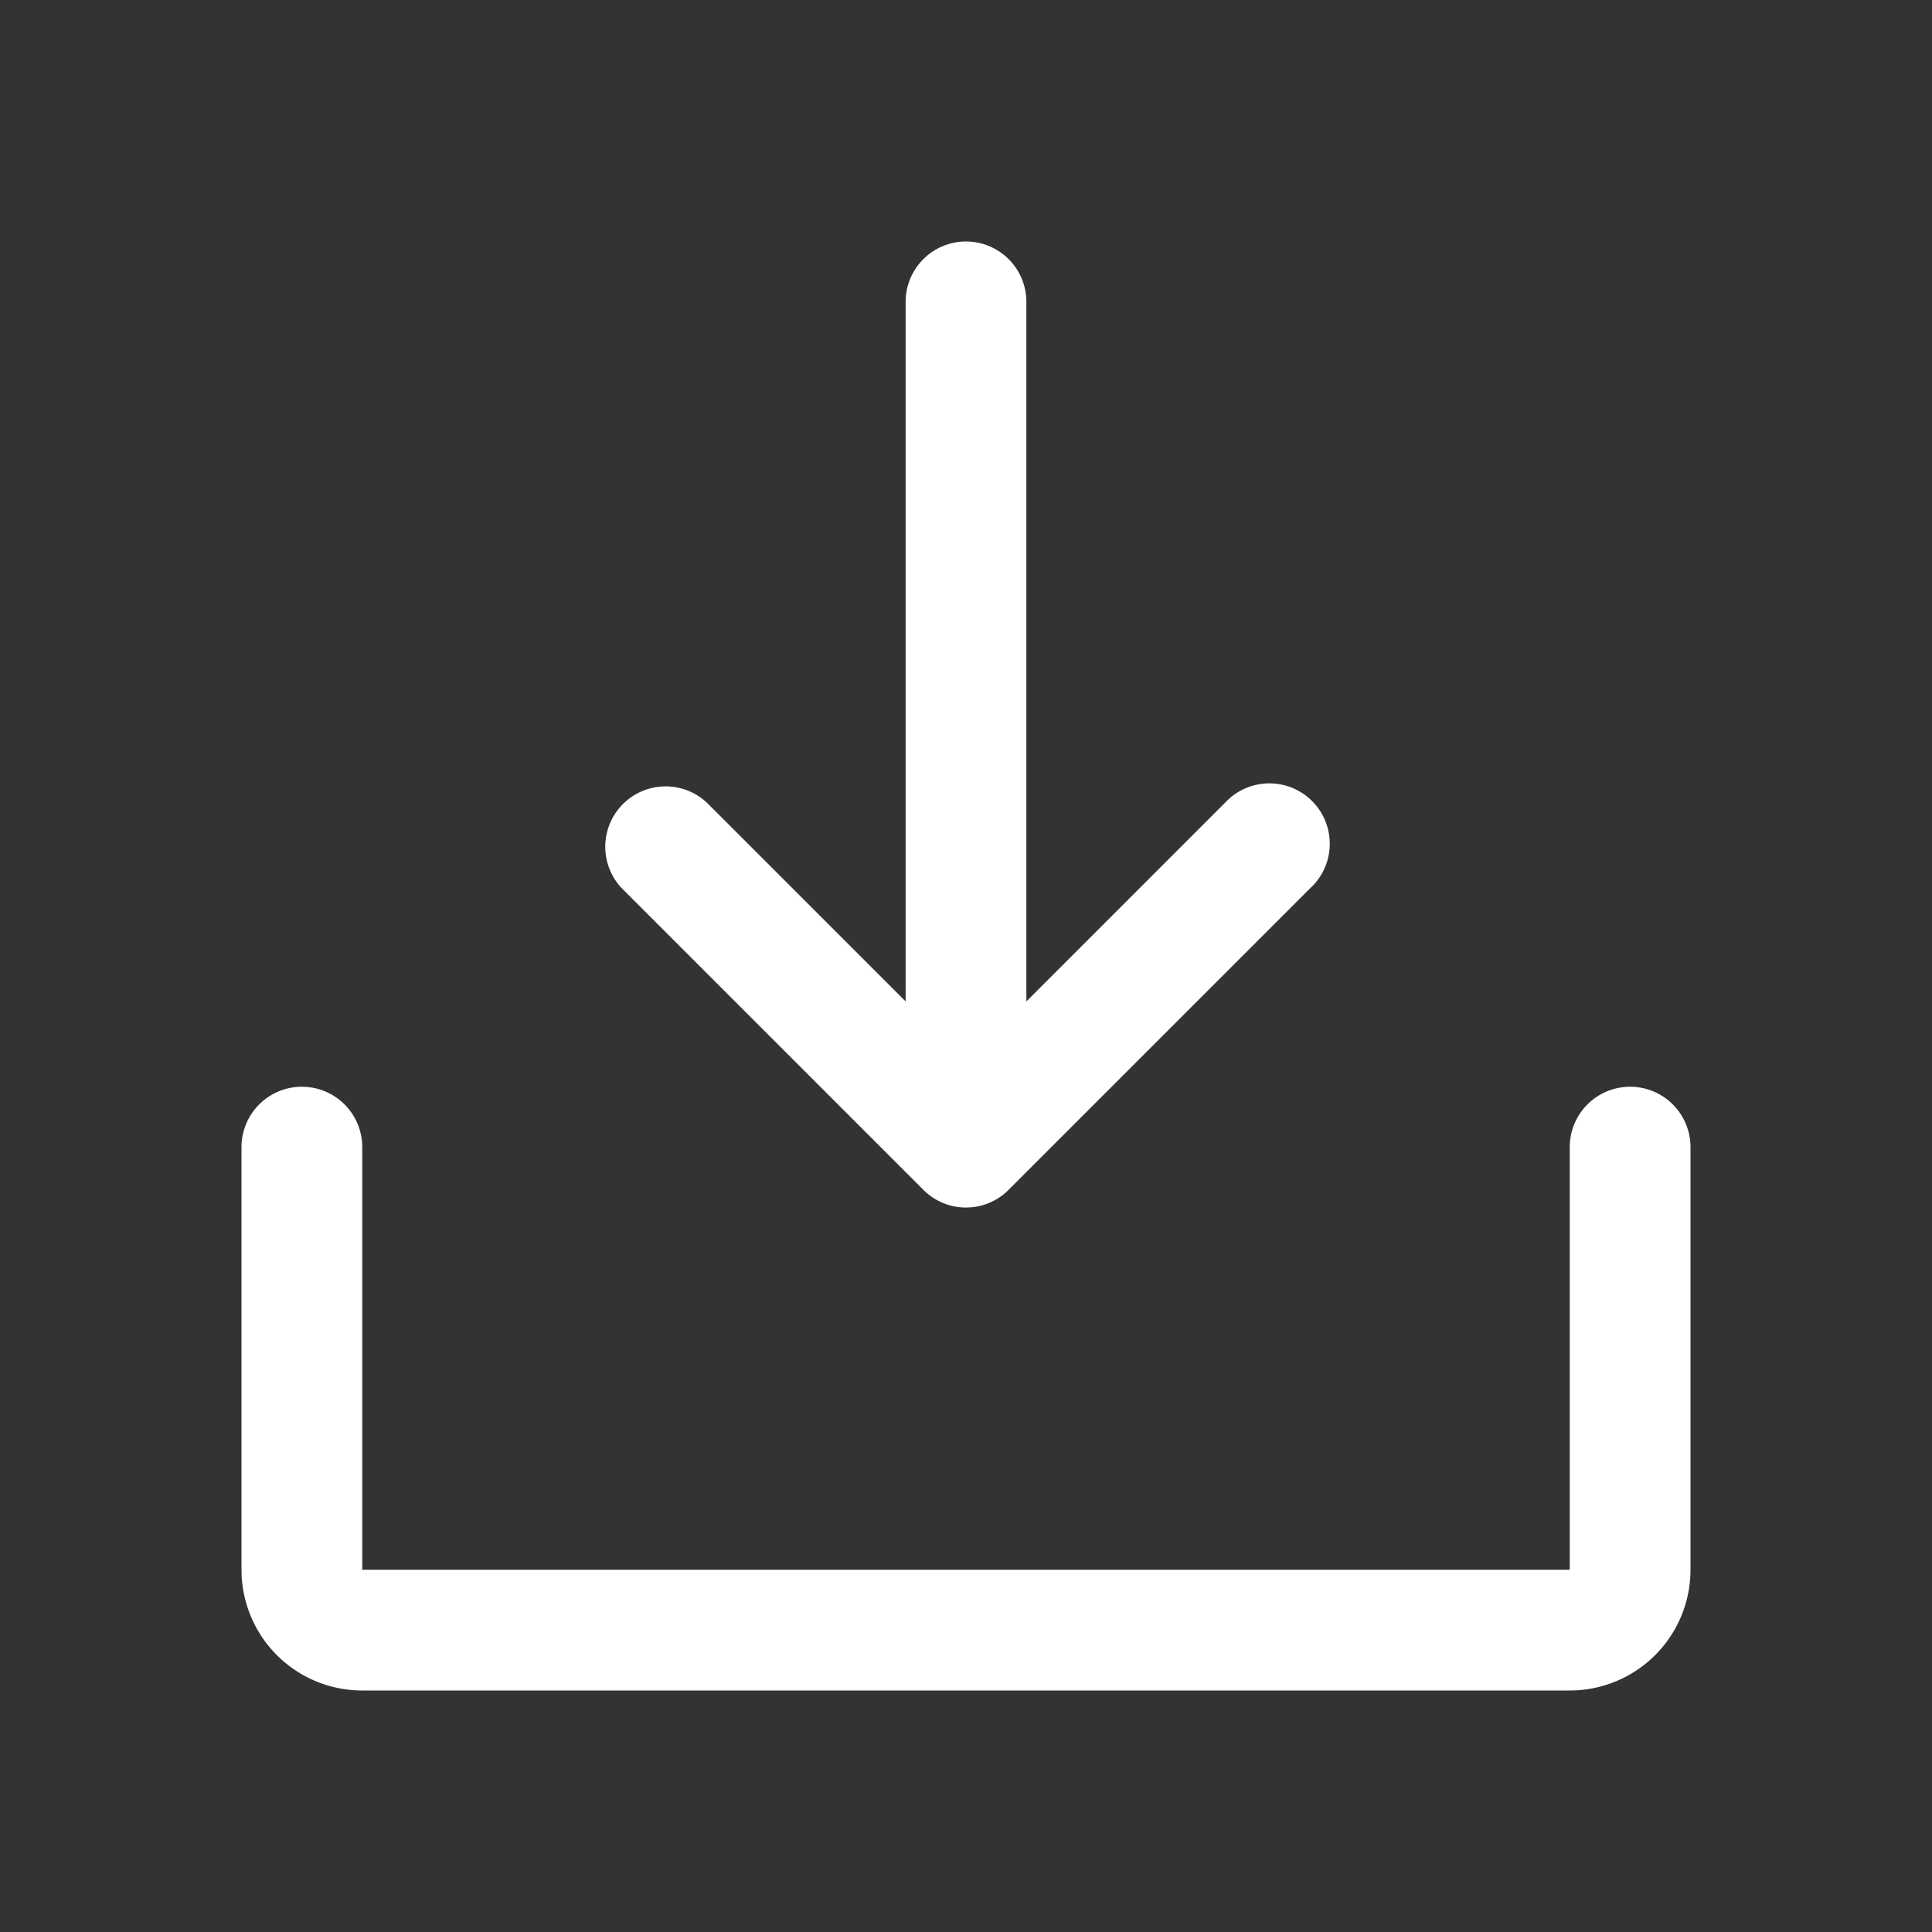 <svg width="24" height="24" fill="none" xmlns="http://www.w3.org/2000/svg"><rect width="100%" height="100%" fill="#333333" stroke="none"/><path d="M21 14.25v5.25a1.5 1.5 0 0 1-1.5 1.5h-15A1.5 1.5 0 0 1 3 19.5v-5.25a.75.75 0 1 1 1.5 0v5.25h15v-5.25a.75.75 0 1 1 1.5 0Zm-9.53.53a.747.747 0 0 0 1.06 0l3.75-3.75a.75.75 0 1 0-1.06-1.06l-2.47 2.47V3.75a.75.75 0 1 0-1.5 0v8.69L8.78 9.97a.75.75 0 0 0-1.06 1.06l3.75 3.75Z" fill="#fff"/></svg>